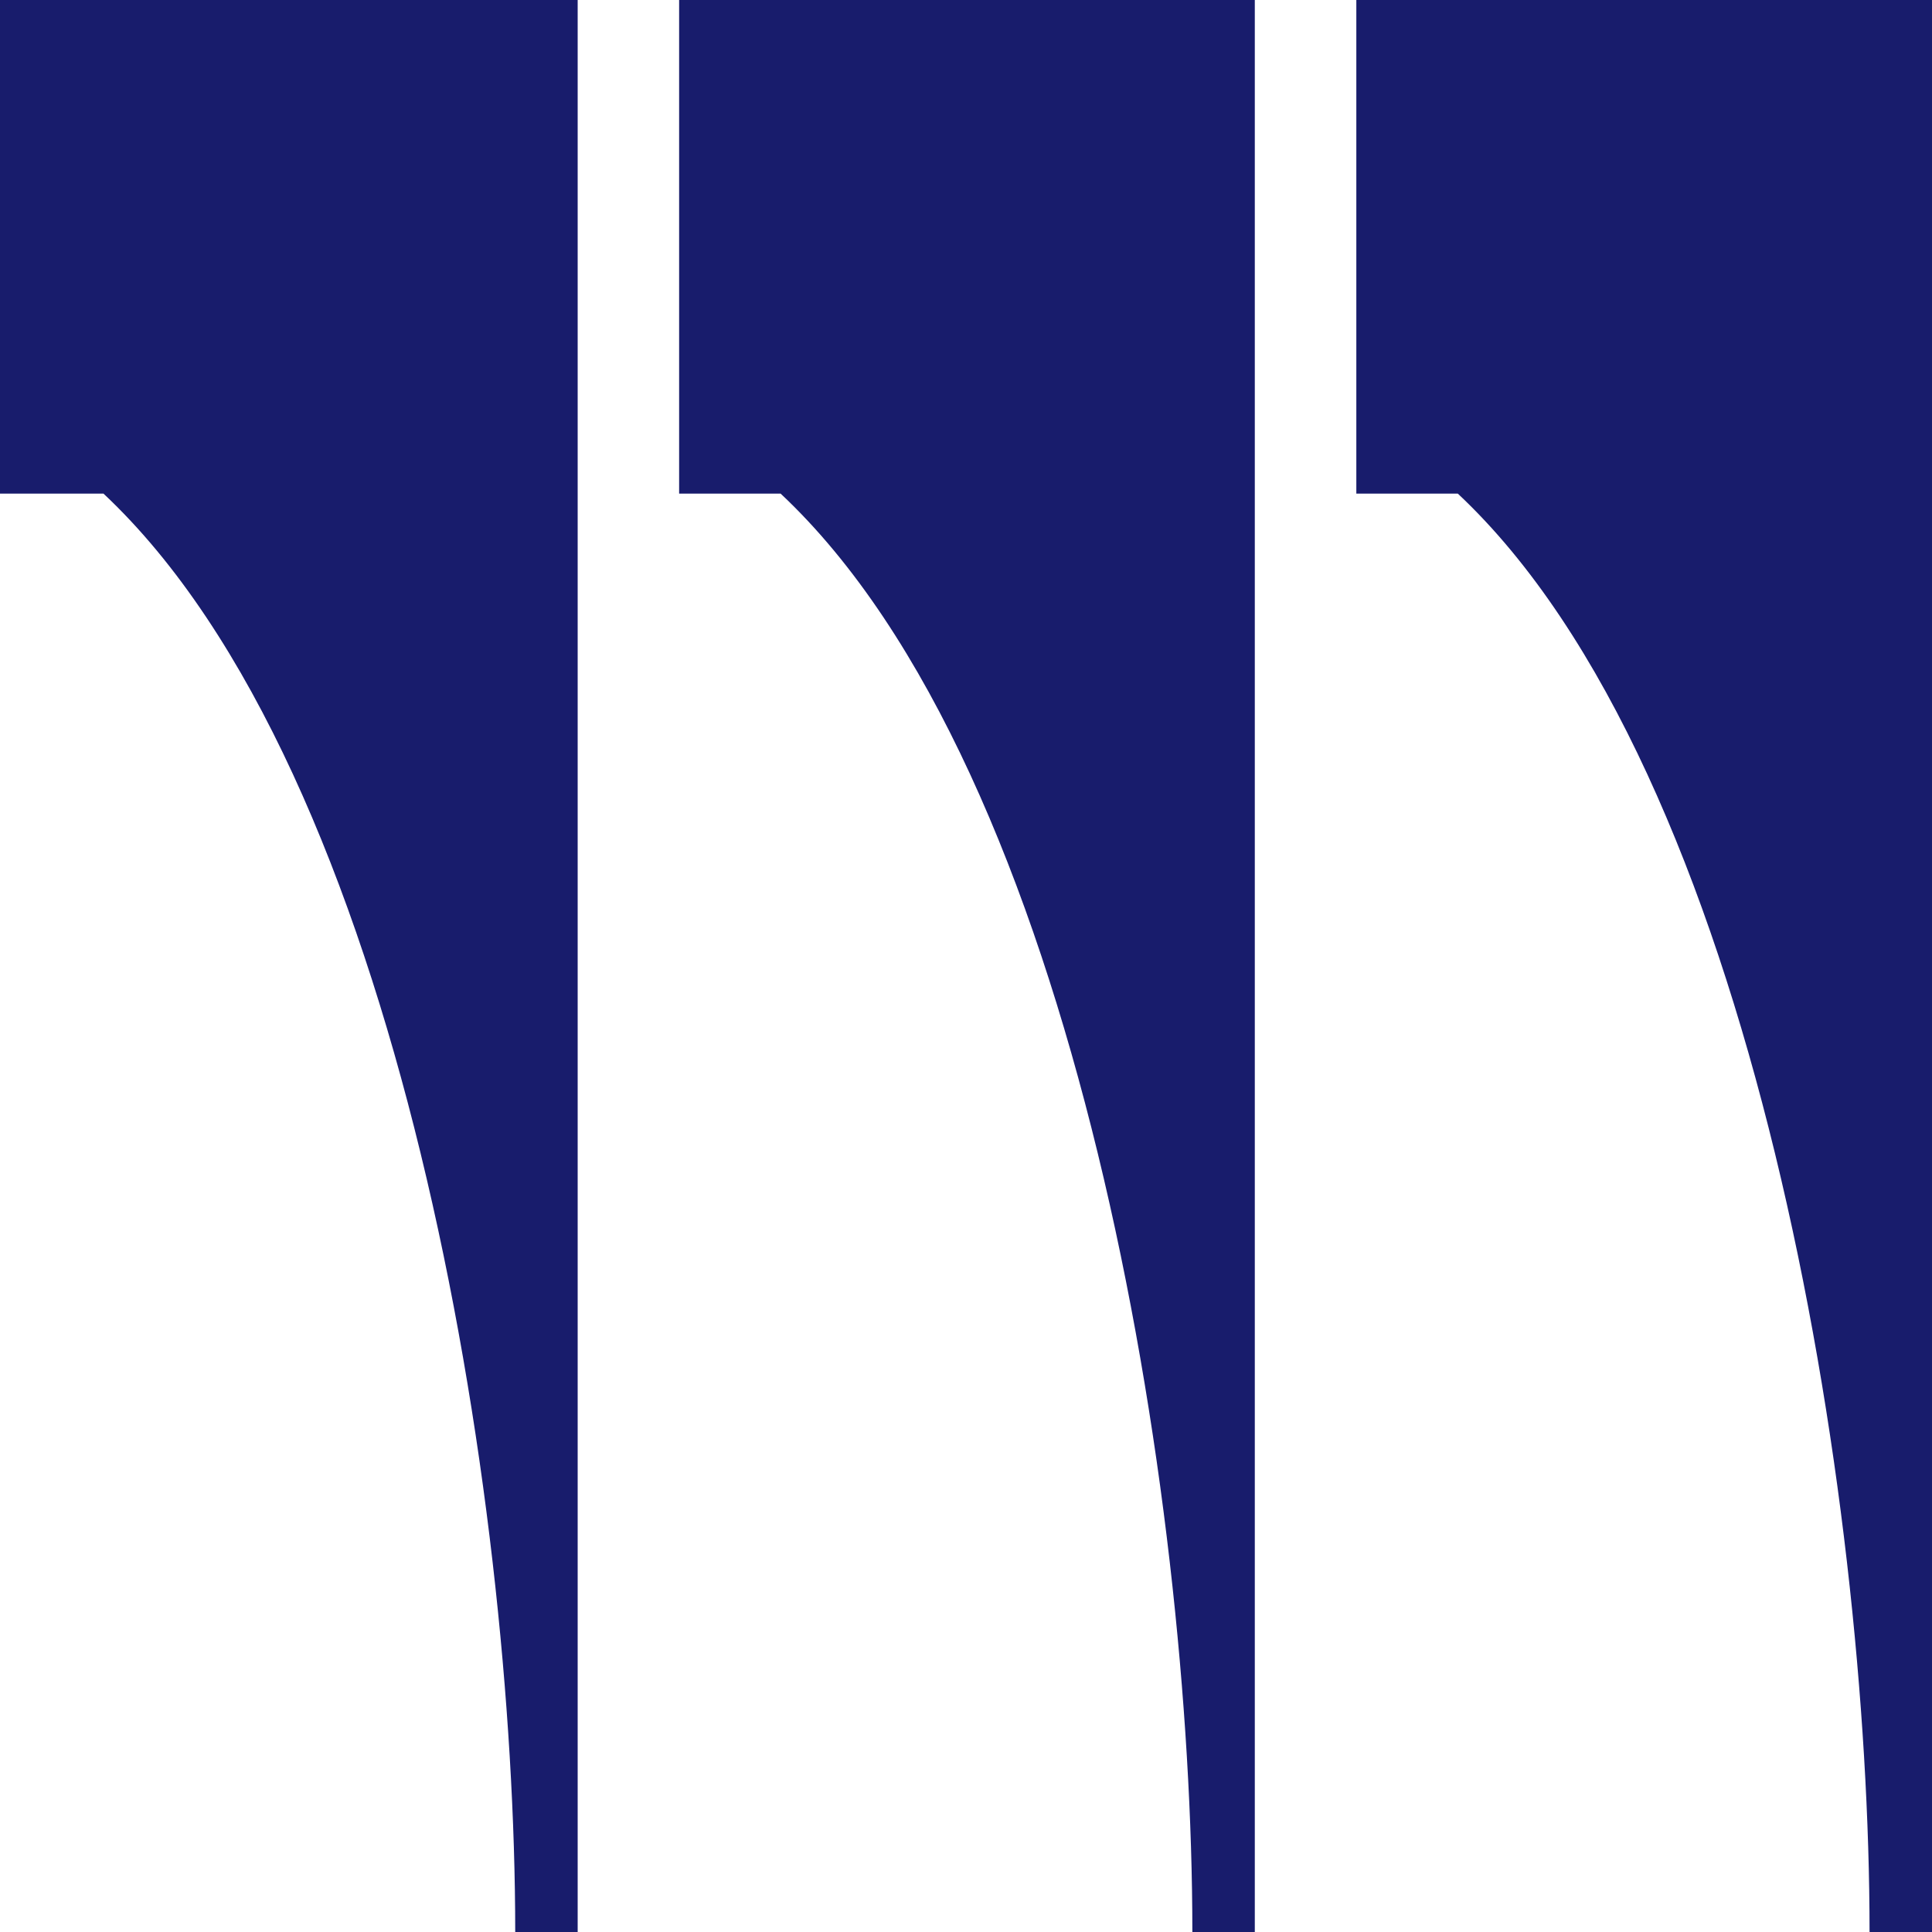 <svg width="31" height="31" viewBox="0 0 31 31" fill="none" xmlns="http://www.w3.org/2000/svg">
<path fill-rule="evenodd" clip-rule="evenodd" d="M0.031 7.92H1.66C6.419 12.381 8.267 23.985 8.267 31H9.269V0H0V7.92H0.031ZM10.897 7.92H12.525C17.285 12.381 19.132 23.985 19.132 31H20.134V0H10.897V7.92ZM21.763 0V7.92H23.391C28.151 12.381 29.998 23.985 29.998 31H31V0H21.763Z" fill="#181C6C"/>
</svg>
